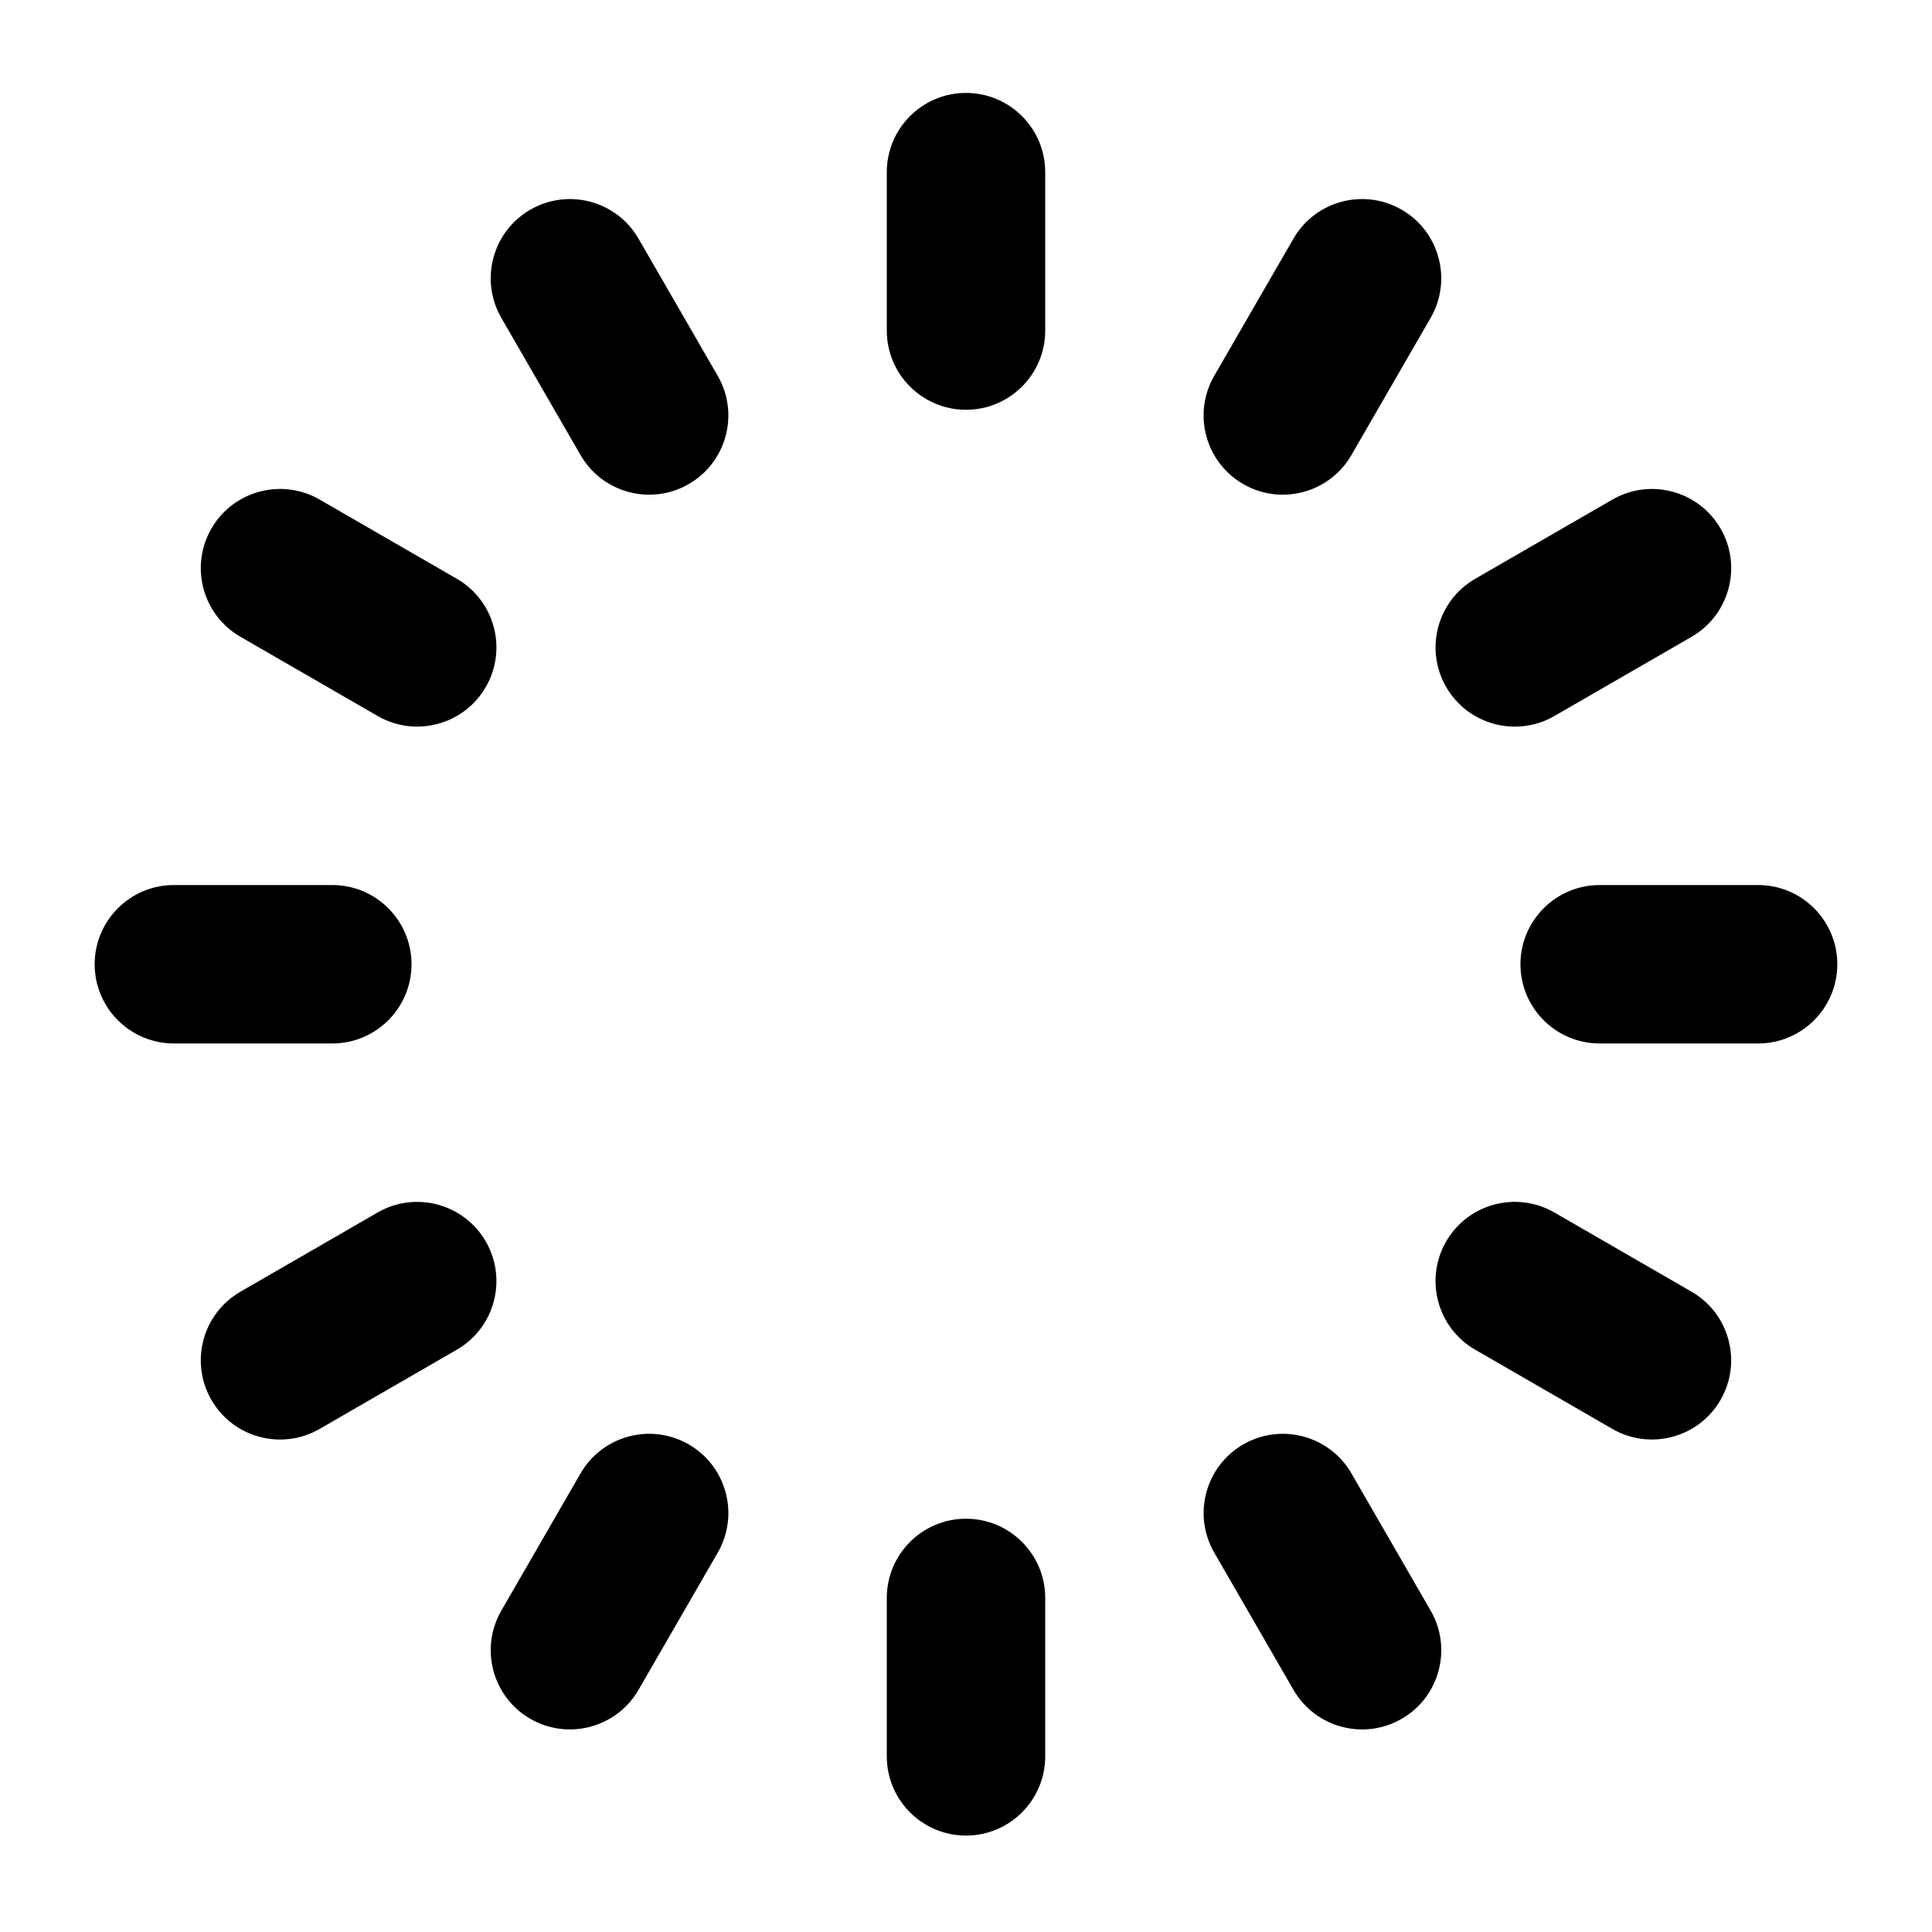 <?xml version="1.0" encoding="UTF-8"?>
<!-- Uploaded to: ICON Repo, www.iconrepo.com, Generator: ICON Repo Mixer Tools -->
<svg fill="#000000" width="800px" height="800px" version="1.1" viewBox="144 144 512 512" xmlns="http://www.w3.org/2000/svg">
 <g fill-rule="evenodd">
  <path d="m379.01 189.62v41.984c0 11.586 9.406 20.992 20.992 20.992s20.992-9.406 20.992-20.992v-41.984c0-11.586-9.406-20.992-20.992-20.992s-20.992 9.406-20.992 20.992z"/>
  <path d="m207.71 312.75 36.359 20.992c10.035 5.793 22.883 2.352 28.676-7.684 5.793-10.035 2.352-22.883-7.684-28.676l-36.359-20.992c-10.035-5.793-22.883-2.352-28.676 7.684-5.793 10.035-2.352 22.883 7.684 28.676z"/>
  <path d="m228.7 522.68 36.359-20.992c10.035-5.793 13.477-18.641 7.684-28.676-5.793-10.035-18.641-13.477-28.676-7.684l-36.359 20.992c-10.035 5.793-13.477 18.641-7.684 28.676 5.793 10.035 18.641 13.477 28.676 7.684z"/>
  <path d="m190.08 420.53h41.984c11.586 0 20.992-9.406 20.992-20.992 0-11.586-9.406-20.992-20.992-20.992h-41.984c-11.586 0-20.992 9.406-20.992 20.992 0 11.586 9.406 20.992 20.992 20.992z"/>
  <path d="m313.22 591.82 20.992-36.359c5.793-10.035 2.352-22.883-7.684-28.676-10.035-5.793-22.883-2.352-28.676 7.684l-20.992 36.359c-5.793 10.035-2.352 22.902 7.684 28.676 10.035 5.793 22.883 2.352 28.676-7.684z"/>
  <path d="m523.14 570.83-20.992-36.359c-5.793-10.035-18.641-13.477-28.676-7.684-10.035 5.793-13.477 18.641-7.684 28.676l20.992 36.359c5.793 10.035 18.641 13.477 28.676 7.684 10.035-5.773 13.477-18.641 7.684-28.676z"/>
  <path d="m379.01 567.47v41.984c0 11.586 9.406 20.992 20.992 20.992s20.992-9.406 20.992-20.992v-41.984c0-11.586-9.406-20.992-20.992-20.992s-20.992 9.406-20.992 20.992z"/>
  <path d="m534.93 501.68 36.359 20.992c10.035 5.793 22.883 2.352 28.676-7.684 5.793-10.035 2.352-22.883-7.684-28.676l-36.359-20.992c-10.035-5.793-22.883-2.352-28.676 7.684-5.793 10.035-2.352 22.883 7.684 28.676z"/>
  <path d="m555.93 333.75 36.359-20.992c10.035-5.793 13.477-18.641 7.684-28.676s-18.641-13.477-28.676-7.684l-36.359 20.992c-10.035 5.793-13.477 18.641-7.684 28.676s18.641 13.477 28.676 7.684z"/>
  <path d="m567.93 420.53h41.984c11.586 0 20.992-9.406 20.992-20.992 0-11.586-9.406-20.992-20.992-20.992h-41.984c-11.586 0-20.992 9.406-20.992 20.992 0 11.586 9.406 20.992 20.992 20.992z"/>
  <path d="m502.14 264.6 20.992-36.359c5.793-10.035 2.352-22.883-7.684-28.676-10.035-5.793-22.883-2.352-28.676 7.684l-20.992 36.359c-5.793 10.035-2.352 22.883 7.684 28.676 10.035 5.793 22.883 2.352 28.676-7.684z"/>
  <path d="m334.21 243.61-20.992-36.359c-5.793-10.035-18.641-13.477-28.676-7.684-10.035 5.793-13.477 18.641-7.684 28.676l20.992 36.359c5.793 10.035 18.641 13.477 28.676 7.684 10.035-5.793 13.477-18.641 7.684-28.676z"/>
 </g>
</svg>